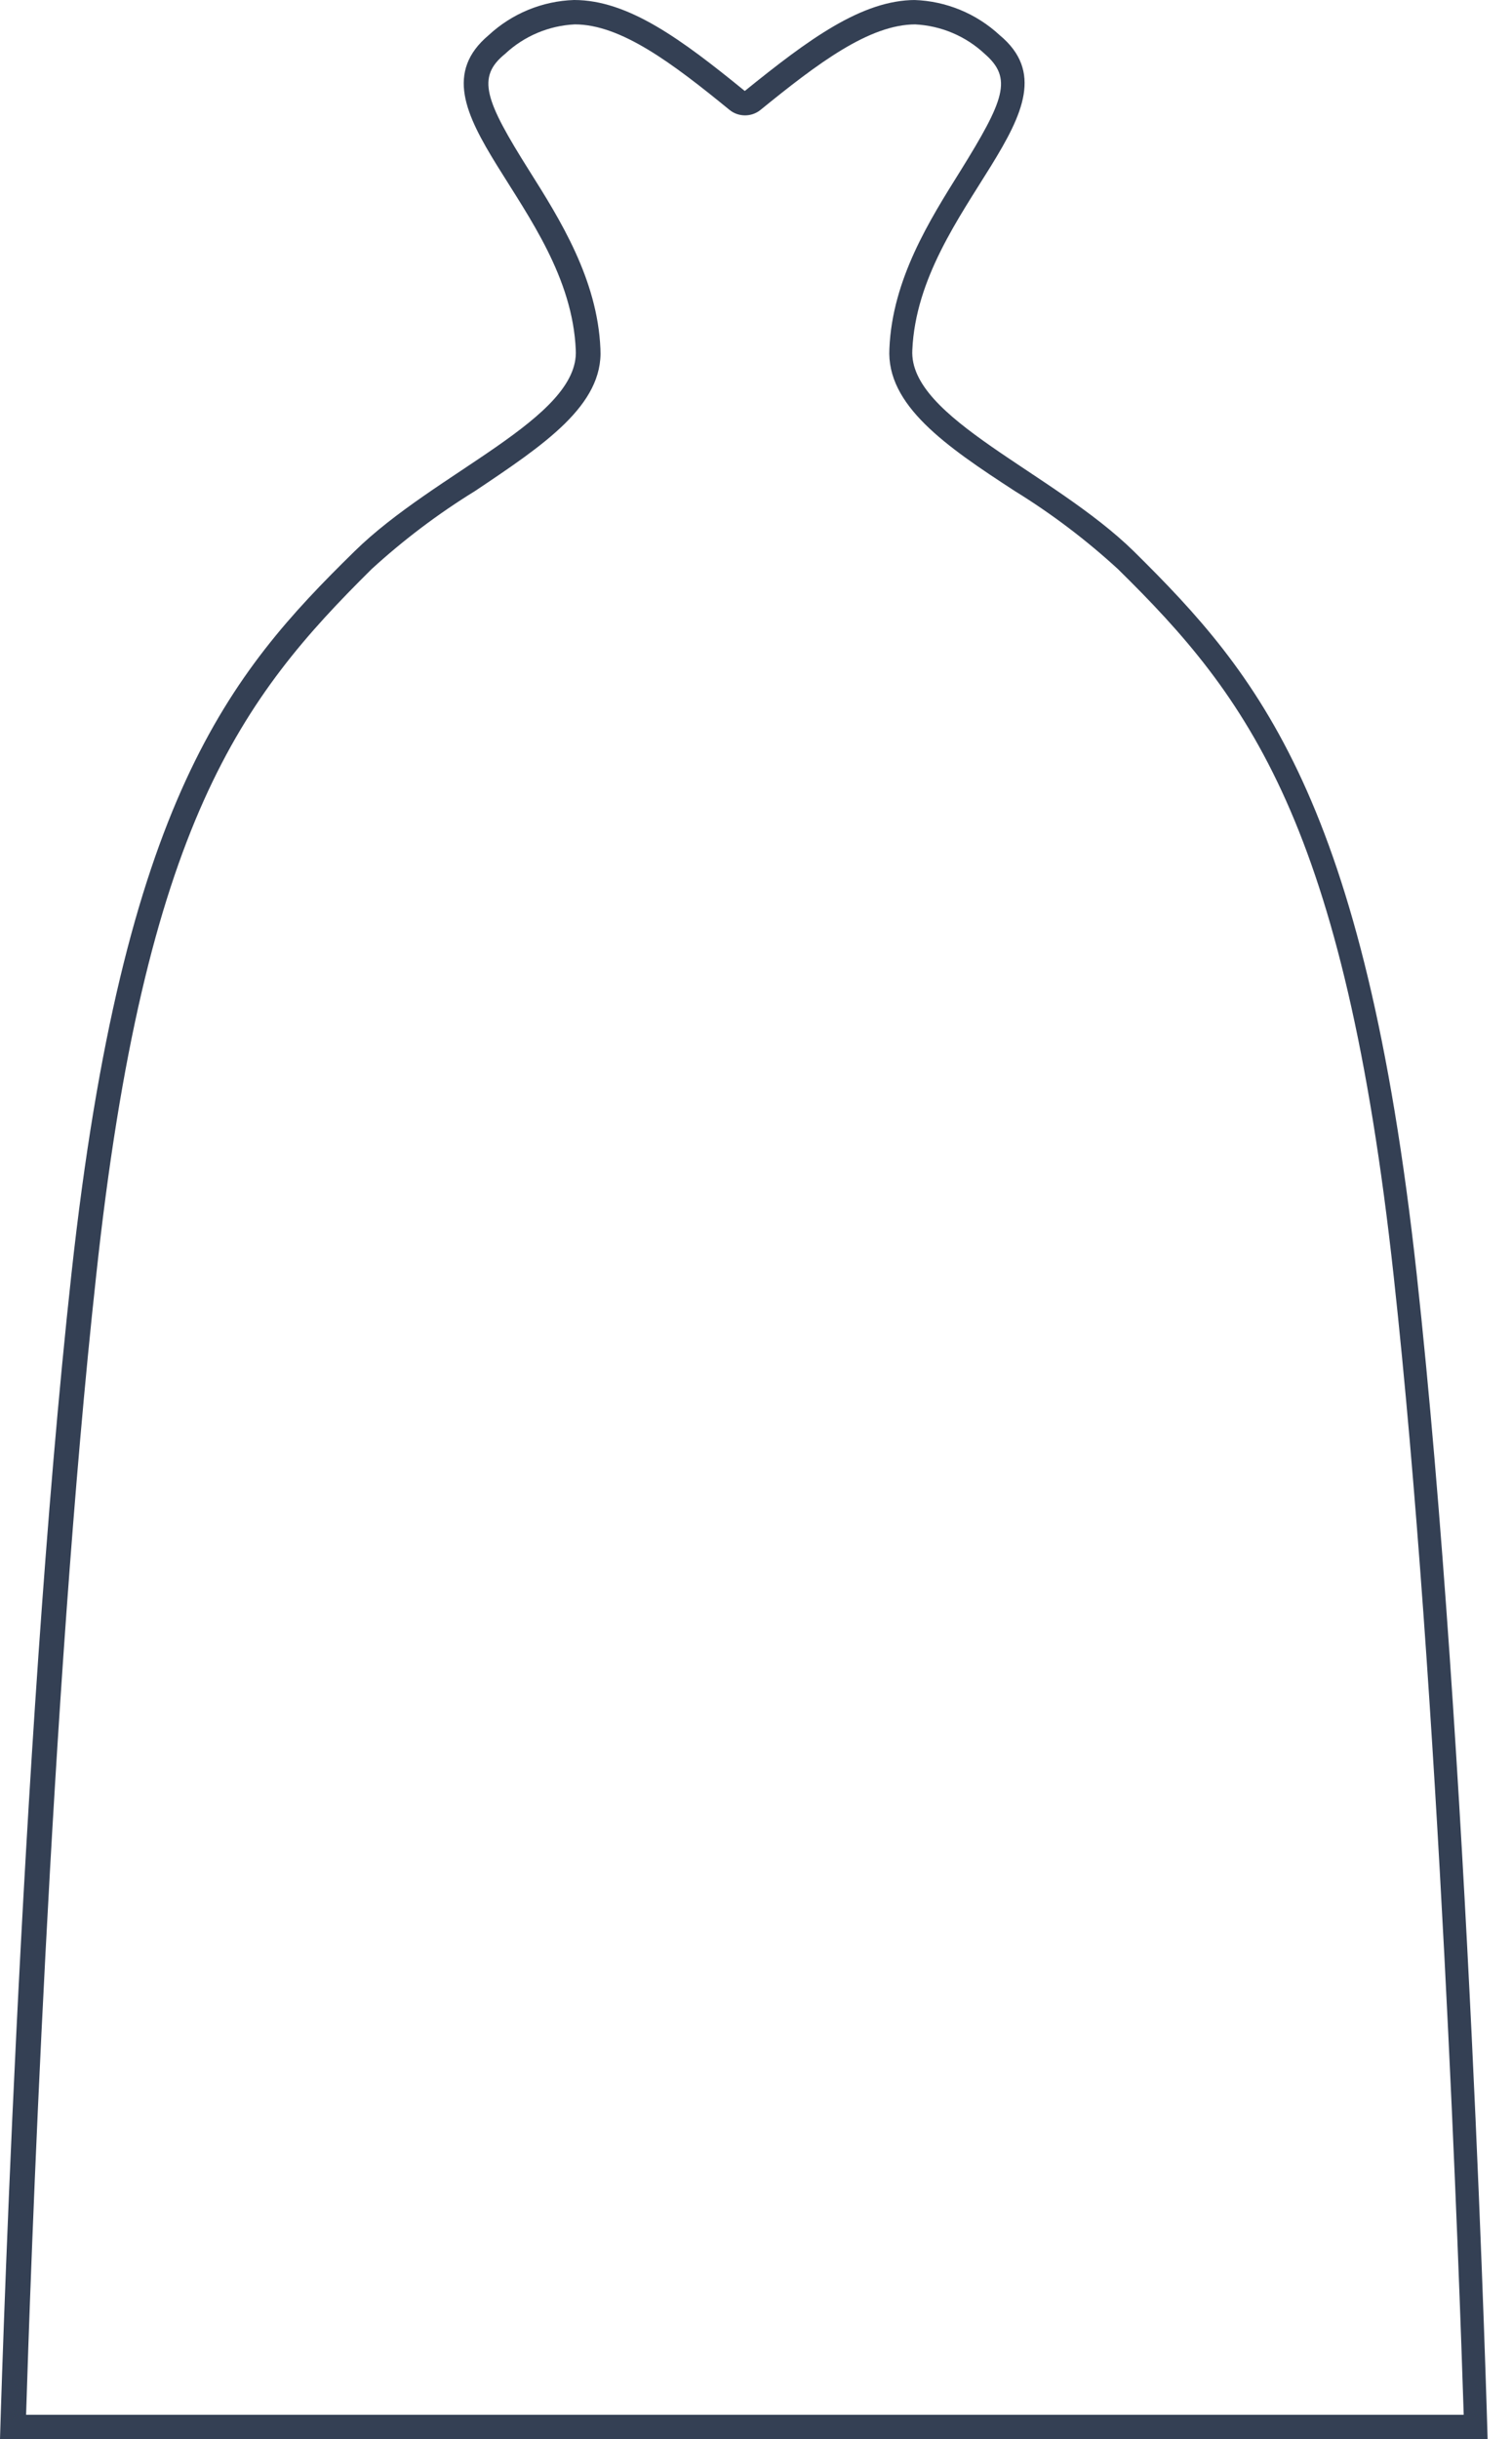 <svg width="31" height="50" viewBox="0 0 31 50" fill="none" xmlns="http://www.w3.org/2000/svg">
<path d="M18.76 0.5C19.293 0.526 19.8 0.74 20.19 1.105C20.765 1.605 20.595 2.045 19.69 3.505C19.065 4.505 18.295 5.72 18.235 7.145C18.17 8.305 19.39 9.145 20.805 10.065C21.559 10.53 22.267 11.066 22.92 11.665C25.59 14.29 27.56 16.87 28.575 26.165C29.51 34.715 29.925 46.87 30.01 49.5H0.535C0.615 46.87 1.035 34.715 1.97 26.165C2.97 16.87 4.97 14.29 7.62 11.665C8.275 11.066 8.985 10.53 9.74 10.065C11.15 9.12 12.375 8.305 12.31 7.15C12.25 5.72 11.475 4.49 10.855 3.505C9.935 2.045 9.77 1.58 10.355 1.105C10.745 0.74 11.252 0.525 11.785 0.5C12.73 0.5 13.785 1.295 14.96 2.255C15.049 2.327 15.161 2.365 15.275 2.365C15.389 2.365 15.501 2.327 15.59 2.255C16.77 1.295 17.825 0.5 18.77 0.5M18.77 0C17.67 0 16.58 0.805 15.27 1.865C13.97 0.805 12.88 0 11.77 0C11.119 0.021 10.498 0.277 10.02 0.72C8.235 2.22 11.68 4.22 11.805 7.175C11.88 8.575 8.92 9.675 7.265 11.305C4.715 13.805 2.53 16.385 1.465 26.11C0.4 35.835 0 50 0 50H30.5C30.5 50 30.11 35.83 29.045 26.11C27.98 16.39 25.795 13.82 23.25 11.305C21.59 9.675 18.63 8.575 18.705 7.175C18.835 4.24 22.28 2.2 20.495 0.72C20.017 0.277 19.396 0.021 18.745 0H18.77Z" fill="#344054"/>
</svg>
